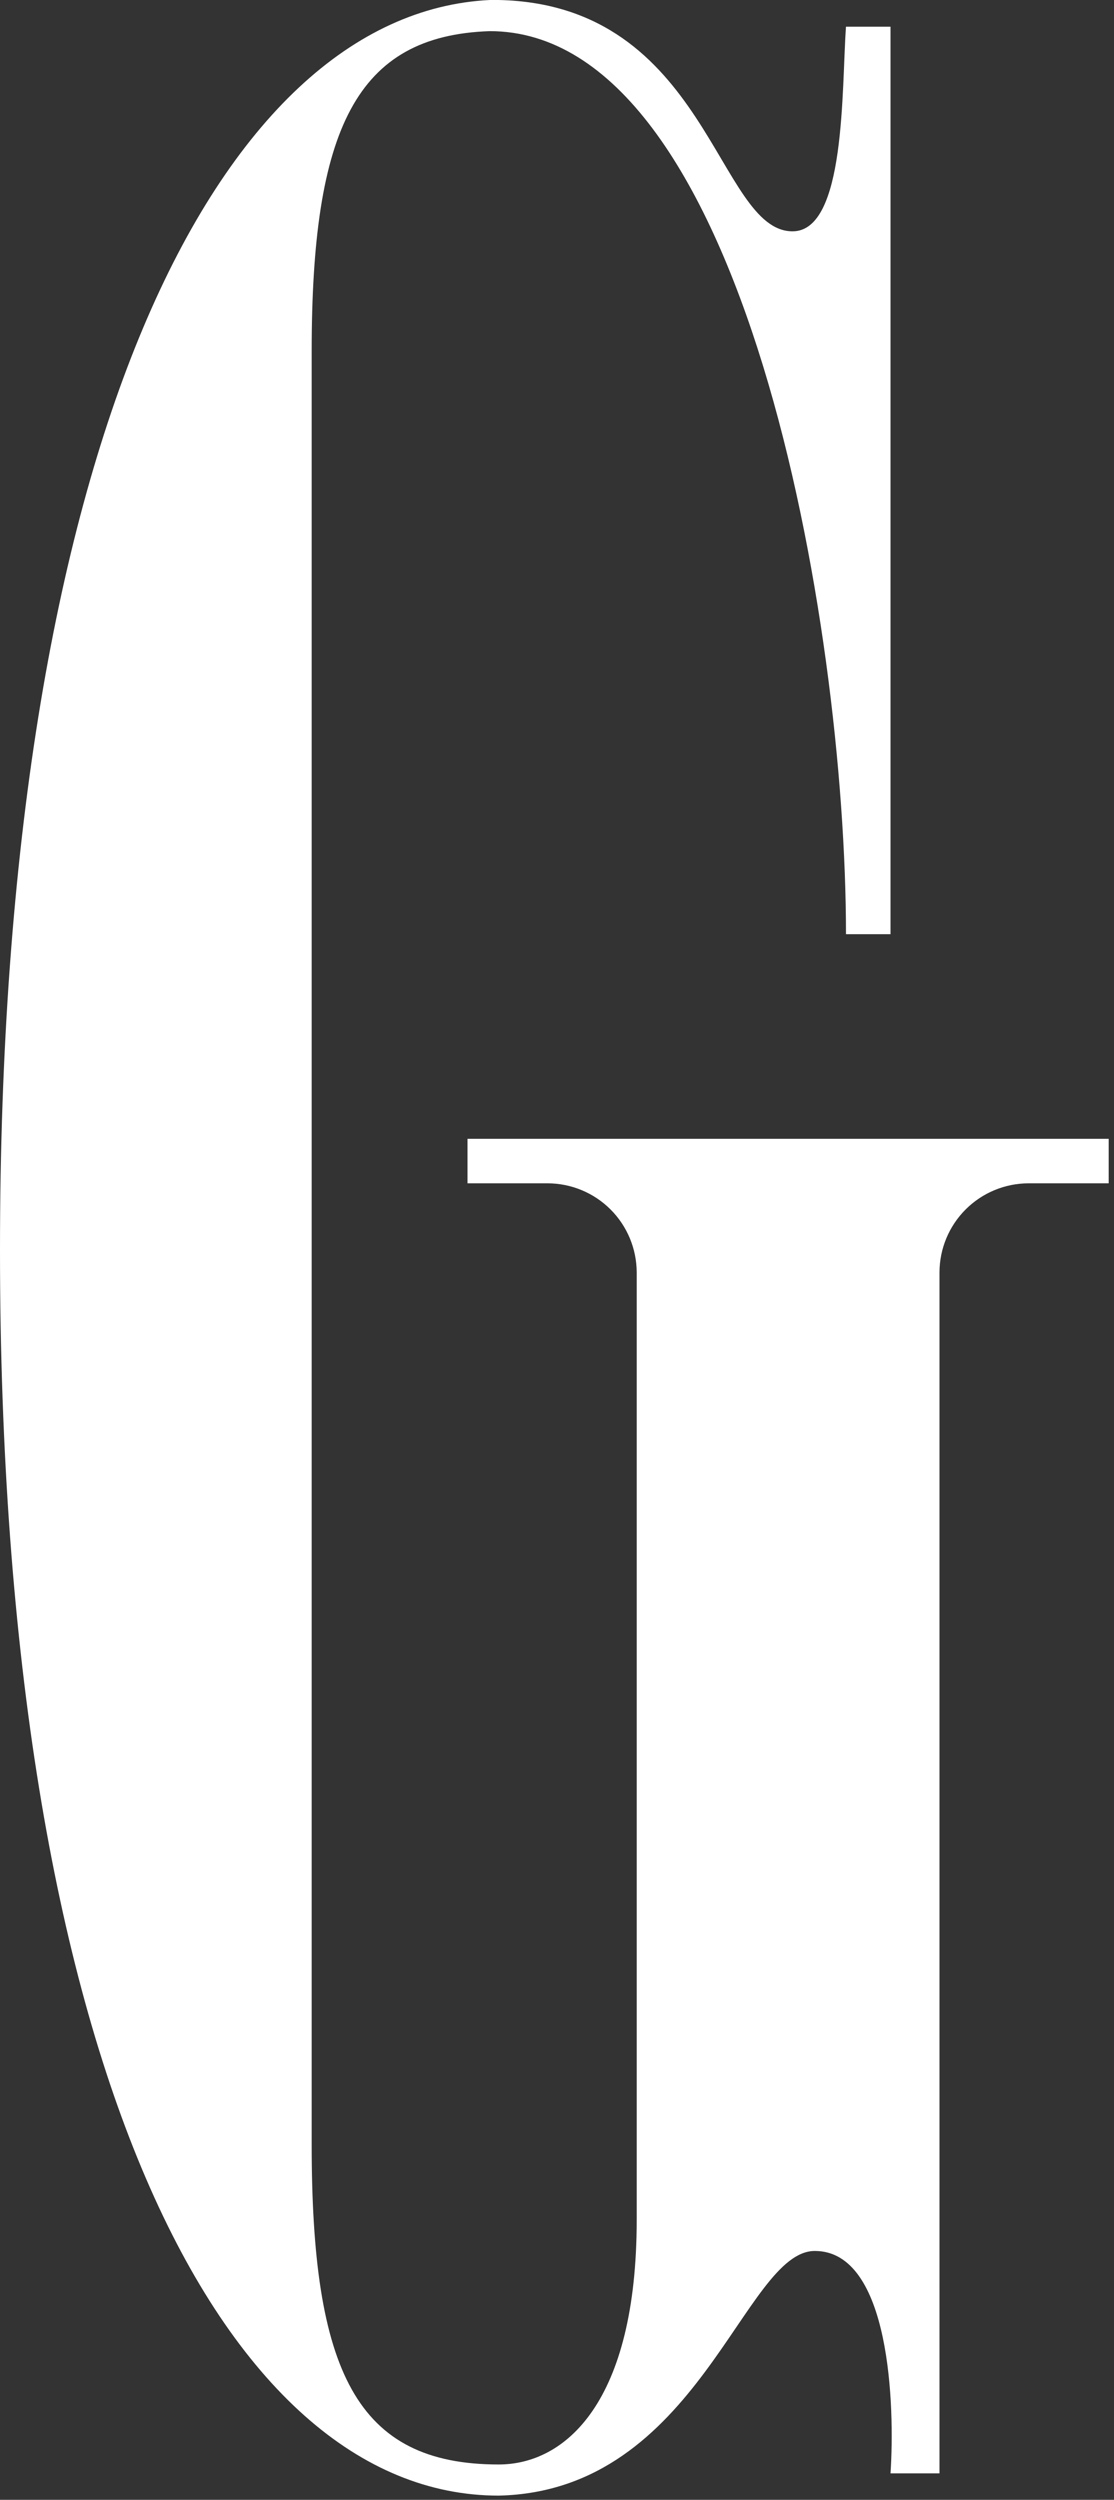<svg width="136" height="305" viewBox="0 0 136 305" fill="none" xmlns="http://www.w3.org/2000/svg">
<rect x="0" y="0" width="136" height="305" fill="#333333" stroke="none"/>
<path d="M135.351 138.946H57.075V144.374H66.86C69.738 144.382 72.496 145.527 74.533 147.561C76.57 149.594 77.719 152.351 77.731 155.229V270.836C77.731 293.089 69.031 300.688 60.881 300.688C43.486 300.688 38.05 289.288 38.05 261.609V42.879C38.05 15.741 43.486 4.343 59.793 3.8C90.777 3.8 103.28 75.987 103.28 113.98H108.716V3.257H103.28C102.736 10.857 103.28 28.224 96.757 28.224C87.516 28.224 86.429 0.544 60.881 0.001H59.793C26.635 1.629 0 54.276 0 152.515C0 251.84 27.178 304.487 60.881 304.487C85.341 303.944 90.781 274.635 99.475 274.635C108.716 274.635 109.258 293.635 108.716 301.773H114.695V155.229C114.705 152.35 115.854 149.593 117.891 147.559C119.928 145.525 122.687 144.38 125.566 144.374H135.351V138.946Z" fill="white"/>
</svg>
